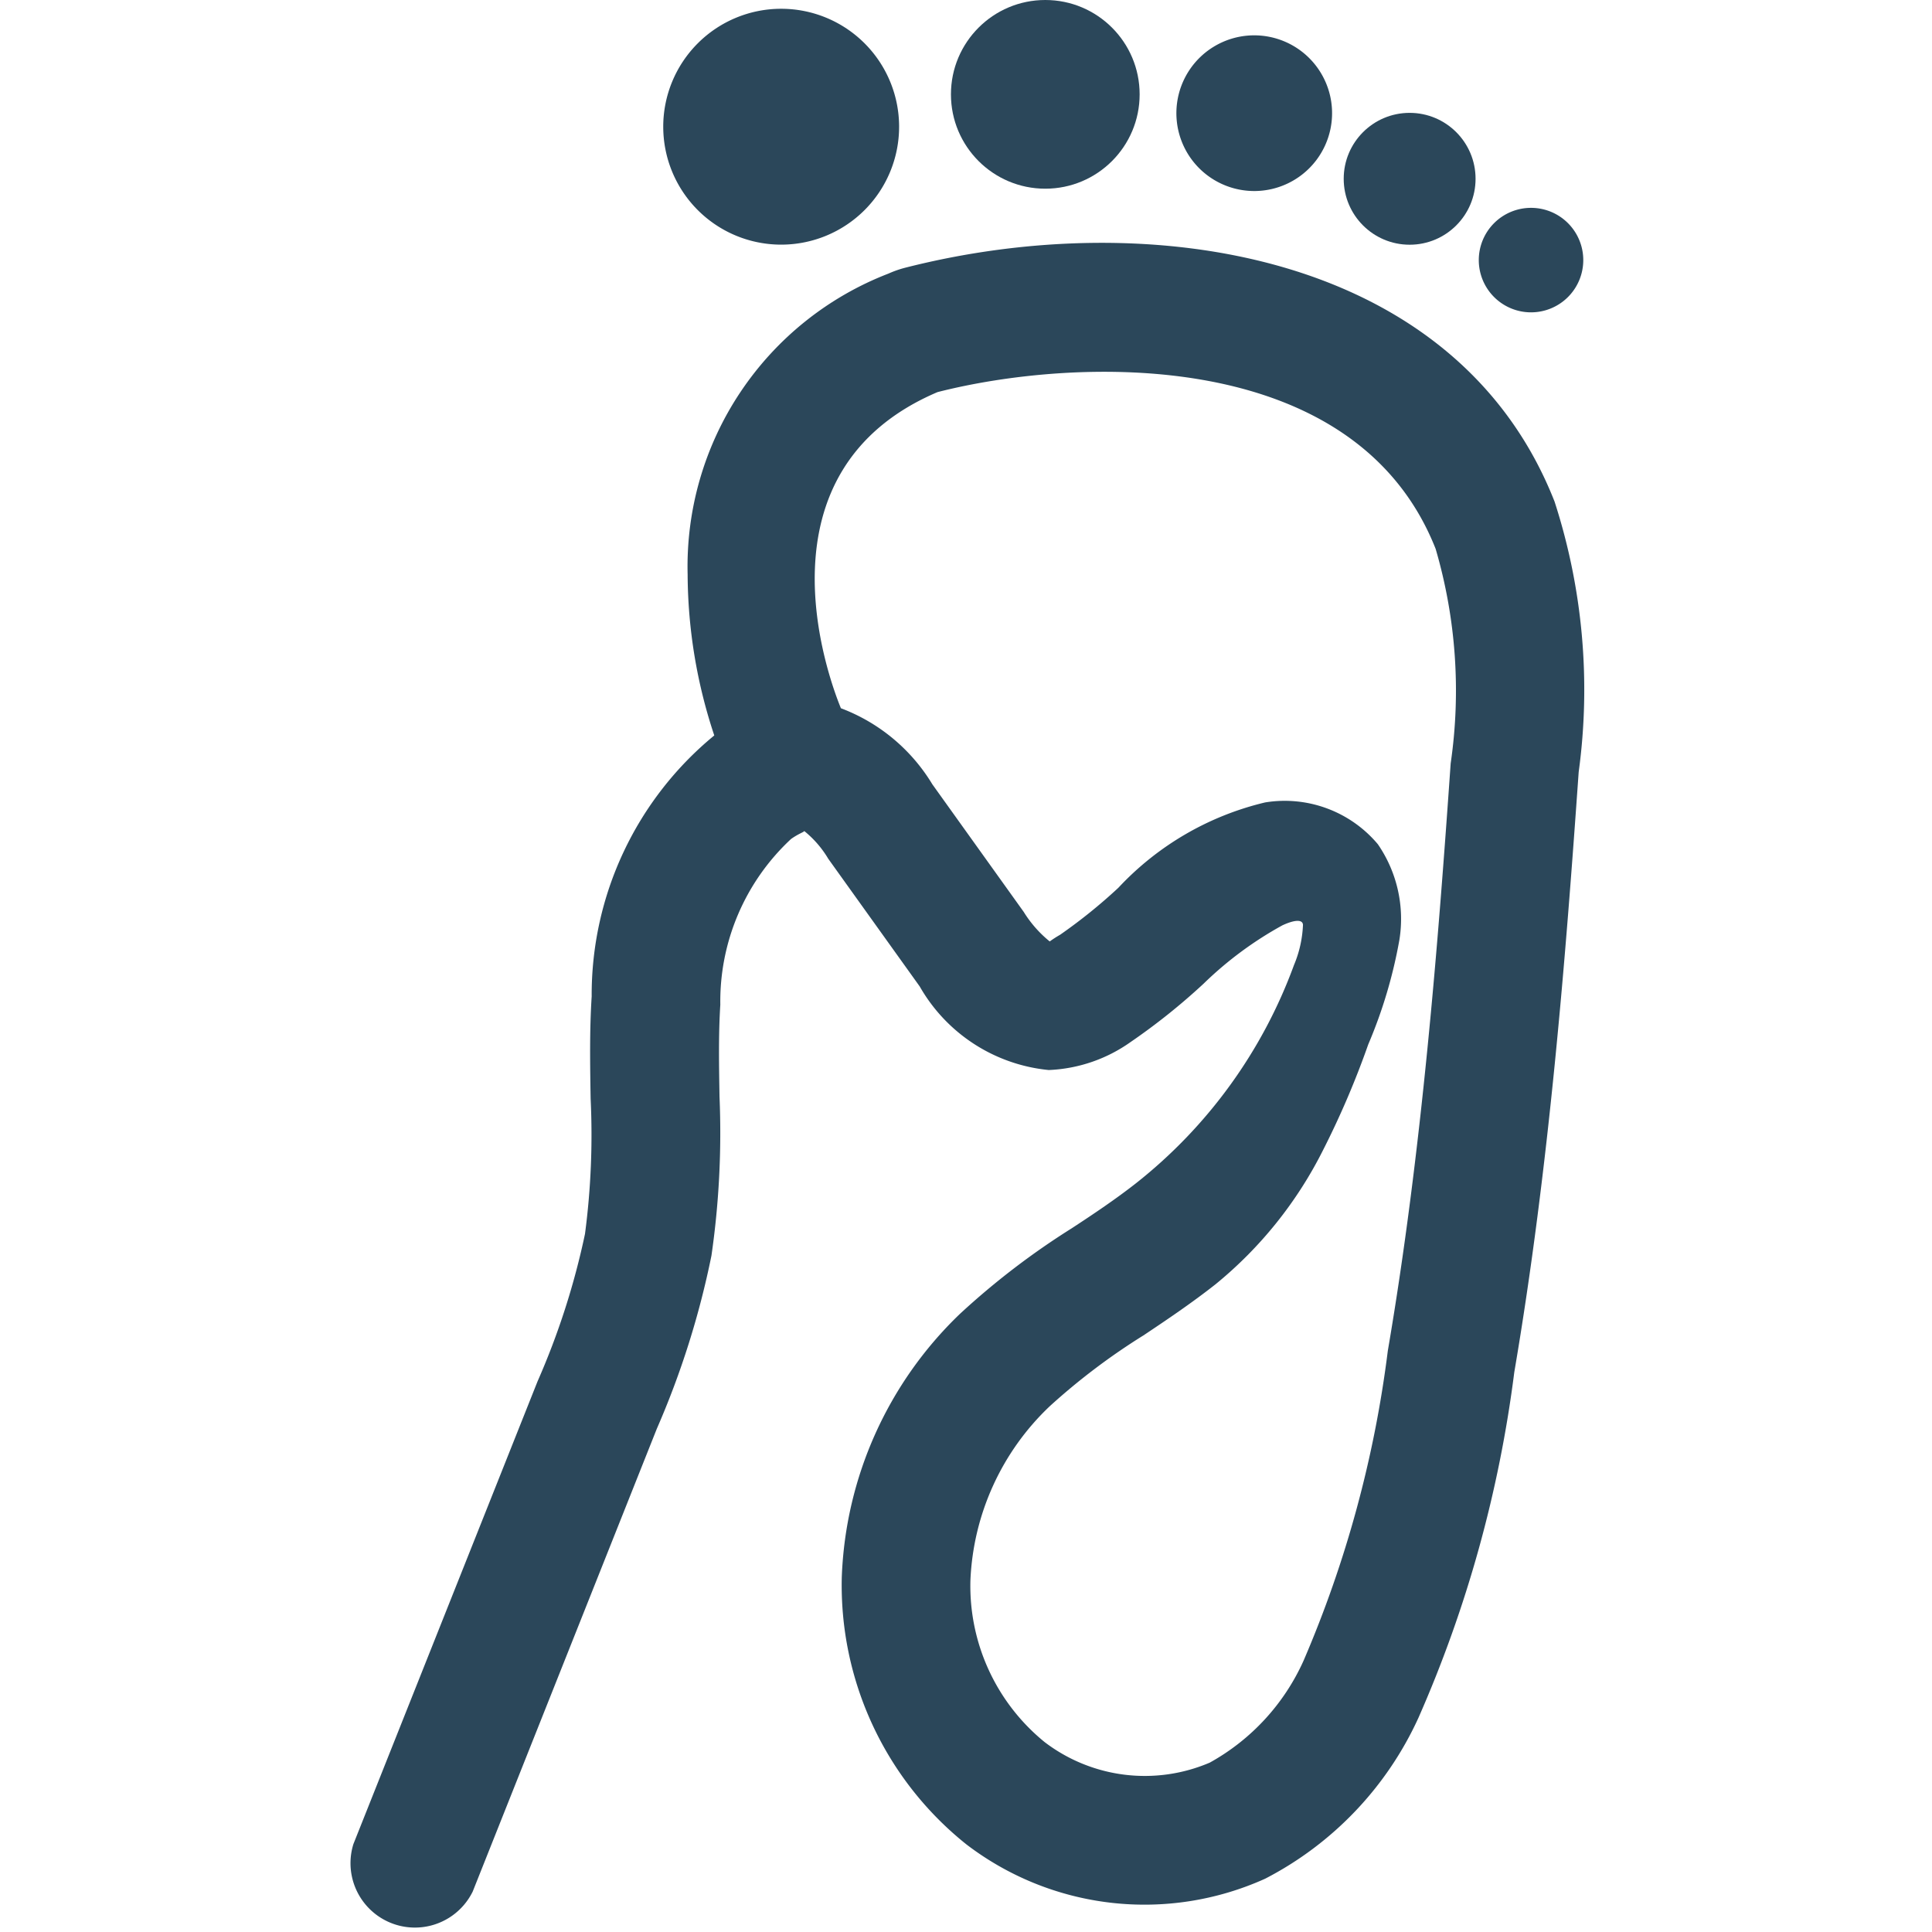 <svg xmlns="http://www.w3.org/2000/svg" width="24" height="24" viewBox="0 0 24 24">
  <g id="massaje_facility" data-name="massaje facility" transform="translate(-2652 -132)">
    <rect id="Rectangle_166" data-name="Rectangle 166" width="24" height="24" transform="translate(2652 132)" fill="#fff" opacity="0"/>
    <g id="massaje_facility-2" data-name="massaje facility" transform="translate(2652.333 132)">
      <g id="Group_152" data-name="Group 152" transform="translate(4)">
        <path id="Path_149" data-name="Path 149" d="M10.769,4.7a1.321,1.321,0,0,0-.2.071A3.9,3.9,0,0,0,8.075,8.508a6.4,6.4,0,0,0,.331,2A4.168,4.168,0,0,0,6.883,13.75c-.027.422-.02.846-.013,1.269A9.42,9.42,0,0,1,6.8,16.7a9.341,9.341,0,0,1-.589,1.831L3.923,24.28a.8.8,0,0,0,1.482.59l2.287-5.749a10.674,10.674,0,0,0,.679-2.152,10.655,10.655,0,0,0,.1-1.975c-.006-.381-.014-.762.01-1.142a2.754,2.754,0,0,1,.879-2.058c.1-.071.171-.089.162-.1a1.289,1.289,0,0,1,.3.346l1.136,1.586a2.077,2.077,0,0,0,1.6,1.038h.009a1.889,1.889,0,0,0,1.01-.347,7.9,7.9,0,0,0,.907-.725,4.525,4.525,0,0,1,.979-.725c.146-.068.252-.078.256-.006a1.433,1.433,0,0,1-.112.5,6.137,6.137,0,0,1-1.96,2.708c-.255.2-.525.381-.8.561a9.411,9.411,0,0,0-1.39,1.064,4.775,4.775,0,0,0-1.467,3.268,4.12,4.12,0,0,0,1.547,3.321,3.643,3.643,0,0,0,3.712.427,4.224,4.224,0,0,0,1.905-2,15.478,15.478,0,0,0,1.19-4.292c.435-2.551.64-5.186.8-7.456a7.582,7.582,0,0,0-.3-3.36C17.624,4.5,13.807,3.922,10.769,4.7Zm6.785,6.152c-.156,2.231-.357,4.82-.781,7.3A14.189,14.189,0,0,1,15.727,22a2.723,2.723,0,0,1-1.166,1.268,2.051,2.051,0,0,1-2.051-.255A2.5,2.5,0,0,1,11.588,21a3.165,3.165,0,0,1,.985-2.159,8.046,8.046,0,0,1,1.164-.88c.3-.2.606-.407.893-.633a5.1,5.1,0,0,0,1.339-1.67,10.8,10.8,0,0,0,.561-1.312,5.972,5.972,0,0,0,.387-1.3,1.636,1.636,0,0,0-.268-1.187,1.511,1.511,0,0,0-1.4-.519,3.649,3.649,0,0,0-1.823,1.06,6.579,6.579,0,0,1-.724.584,1.415,1.415,0,0,0-.129.083,1.465,1.465,0,0,1-.323-.367l-1.135-1.585a2.255,2.255,0,0,0-1.136-.945c-.16-.39-1.1-2.947,1.2-3.927,1.7-.435,5.186-.589,6.188,1.947a6.269,6.269,0,0,1,.187,2.664Z" transform="translate(-3.866 -1.372)" fill="#2b475a"/>
        <path id="Path_150" data-name="Path 150" d="M9,4.585A1.465,1.465,0,1,0,7.538,3.121,1.465,1.465,0,0,0,9,4.585Z" transform="translate(-3.632 -1.546)" fill="#2b475a"/>
        <circle id="Ellipse_18" data-name="Ellipse 18" cx="1.172" cy="1.172" r="1.172" transform="translate(7.48 0)" fill="#2b475a"/>
        <path id="Path_151" data-name="Path 151" d="M14.5,3.9a.967.967,0,1,0-.685-.283A.968.968,0,0,0,14.5,3.9Z" transform="translate(-3.251 -1.527)" fill="#2b475a"/>
        <circle id="Ellipse_19" data-name="Ellipse 19" cx="0.819" cy="0.819" r="0.819" transform="translate(12.359 1.402)" fill="#2b475a"/>
        <path id="Path_152" data-name="Path 152" d="M17.712,5.278a.649.649,0,1,0-.649-.649.649.649,0,0,0,.649.649Z" transform="translate(-3.026 -1.398)" fill="#2b475a"/>
      </g>
    </g>
  </g>
</svg>
